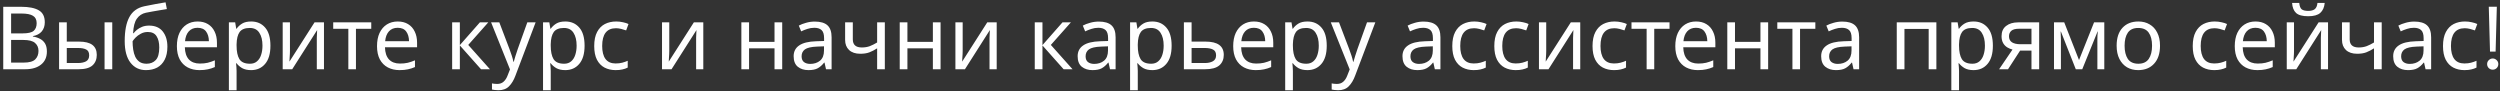 <?xml version="1.0" encoding="UTF-8"?> <svg xmlns="http://www.w3.org/2000/svg" width="686" height="25" viewBox="0 0 686 25" fill="none"><rect x="0" y="0" width="686" height="25" fill="#333333" stroke="none"/> <path d="M0.89 1.864H5.787C7.931 1.864 9.546 2.184 10.634 2.824C11.739 3.448 12.29 4.544 12.29 6.112C12.29 7.12 12.011 7.96 11.45 8.632C10.89 9.288 10.082 9.712 9.027 9.904V10.024C9.746 10.136 10.395 10.344 10.97 10.648C11.562 10.952 12.027 11.384 12.363 11.944C12.698 12.504 12.867 13.232 12.867 14.128C12.867 15.68 12.331 16.88 11.258 17.728C10.203 18.576 8.755 19 6.915 19H0.89V1.864ZM3.05 9.16H6.218C7.691 9.16 8.698 8.928 9.242 8.464C9.787 7.984 10.059 7.28 10.059 6.352C10.059 5.408 9.723 4.736 9.05 4.336C8.395 3.92 7.338 3.712 5.883 3.712H3.05V9.16ZM3.05 10.96V17.176H6.506C8.027 17.176 9.082 16.88 9.675 16.288C10.267 15.696 10.562 14.92 10.562 13.96C10.562 13.064 10.251 12.344 9.627 11.8C9.018 11.24 7.923 10.96 6.338 10.96H3.05ZM16.212 19V6.136H18.324V11.416H21.66C23.324 11.416 24.556 11.72 25.356 12.328C26.156 12.936 26.556 13.848 26.556 15.064C26.556 16.264 26.164 17.224 25.38 17.944C24.596 18.648 23.324 19 21.564 19H16.212ZM28.692 19V6.136H30.804V19H28.692ZM18.324 17.296H21.372C22.284 17.296 23.028 17.144 23.604 16.84C24.18 16.52 24.468 15.968 24.468 15.184C24.468 14.4 24.204 13.872 23.676 13.6C23.148 13.312 22.388 13.168 21.396 13.168H18.324V17.296ZM34.22 11.272C34.22 8.456 34.644 6.264 35.492 4.696C36.34 3.112 37.708 2.12 39.596 1.72C40.636 1.496 41.652 1.296 42.644 1.12C43.636 0.944 44.564 0.784 45.428 0.64L45.788 2.488C45.228 2.568 44.596 2.672 43.892 2.8C43.188 2.912 42.492 3.032 41.804 3.16C41.116 3.272 40.524 3.384 40.028 3.496C38.988 3.72 38.164 4.264 37.556 5.128C36.948 5.976 36.604 7.304 36.524 9.112H36.668C36.892 8.808 37.196 8.496 37.58 8.176C37.98 7.856 38.452 7.584 38.996 7.36C39.556 7.136 40.188 7.024 40.892 7.024C42.556 7.024 43.812 7.56 44.66 8.632C45.508 9.704 45.932 11.096 45.932 12.808C45.932 14.232 45.684 15.424 45.188 16.384C44.692 17.344 44.004 18.064 43.124 18.544C42.244 19.008 41.22 19.24 40.052 19.24C38.276 19.24 36.86 18.56 35.804 17.2C34.748 15.84 34.22 13.864 34.22 11.272ZM40.22 17.488C41.26 17.488 42.1 17.152 42.74 16.48C43.38 15.808 43.7 14.656 43.7 13.024C43.7 11.712 43.452 10.68 42.956 9.928C42.476 9.16 41.676 8.776 40.556 8.776C39.852 8.776 39.212 8.936 38.636 9.256C38.06 9.56 37.58 9.912 37.196 10.312C36.812 10.712 36.54 11.048 36.38 11.32C36.38 12.104 36.436 12.864 36.548 13.6C36.66 14.336 36.852 15 37.124 15.592C37.412 16.168 37.804 16.632 38.3 16.984C38.812 17.32 39.452 17.488 40.22 17.488ZM54.227 5.896C55.331 5.896 56.275 6.136 57.059 6.616C57.859 7.096 58.467 7.776 58.883 8.656C59.315 9.52 59.531 10.536 59.531 11.704V12.976H50.723C50.755 14.432 51.123 15.544 51.827 16.312C52.547 17.064 53.547 17.44 54.827 17.44C55.643 17.44 56.363 17.368 56.987 17.224C57.627 17.064 58.283 16.84 58.955 16.552V18.4C58.299 18.688 57.651 18.896 57.011 19.024C56.371 19.168 55.611 19.24 54.731 19.24C53.515 19.24 52.435 18.992 51.491 18.496C50.563 18 49.835 17.264 49.307 16.288C48.795 15.296 48.539 14.088 48.539 12.664C48.539 11.256 48.771 10.048 49.235 9.04C49.715 8.032 50.379 7.256 51.227 6.712C52.091 6.168 53.091 5.896 54.227 5.896ZM54.203 7.624C53.195 7.624 52.395 7.952 51.803 8.608C51.227 9.248 50.883 10.144 50.771 11.296H57.323C57.307 10.208 57.051 9.328 56.555 8.656C56.059 7.968 55.275 7.624 54.203 7.624ZM68.926 5.896C70.51 5.896 71.782 6.448 72.742 7.552C73.718 8.656 74.206 10.32 74.206 12.544C74.206 14.736 73.718 16.4 72.742 17.536C71.782 18.672 70.502 19.24 68.902 19.24C67.91 19.24 67.086 19.056 66.43 18.688C65.79 18.304 65.286 17.864 64.918 17.368H64.774C64.806 17.64 64.838 17.984 64.87 18.4C64.902 18.816 64.918 19.176 64.918 19.48V24.76H62.806V6.136H64.534L64.822 7.888H64.918C65.302 7.328 65.806 6.856 66.43 6.472C67.054 6.088 67.886 5.896 68.926 5.896ZM68.542 7.672C67.23 7.672 66.302 8.04 65.758 8.776C65.23 9.512 64.95 10.632 64.918 12.136V12.544C64.918 14.128 65.174 15.352 65.686 16.216C66.214 17.064 67.182 17.488 68.59 17.488C69.374 17.488 70.014 17.272 70.51 16.84C71.022 16.408 71.398 15.824 71.638 15.088C71.894 14.336 72.022 13.48 72.022 12.52C72.022 11.048 71.734 9.872 71.158 8.992C70.598 8.112 69.726 7.672 68.542 7.672ZM79.563 6.136V13.984C79.563 14.176 79.555 14.464 79.539 14.848C79.523 15.232 79.499 15.616 79.467 16C79.451 16.384 79.435 16.688 79.419 16.912L86.307 6.136H88.899V19H86.931V11.416C86.931 11.16 86.931 10.824 86.931 10.408C86.947 9.992 86.963 9.584 86.979 9.184C86.995 8.768 87.011 8.456 87.027 8.248L80.187 19H77.571V6.136H79.563ZM101.873 7.912H97.673V19H95.585V7.912H91.433V6.136H101.873V7.912ZM109.141 5.896C110.245 5.896 111.189 6.136 111.973 6.616C112.773 7.096 113.381 7.776 113.797 8.656C114.229 9.52 114.445 10.536 114.445 11.704V12.976H105.637C105.669 14.432 106.037 15.544 106.741 16.312C107.461 17.064 108.461 17.44 109.741 17.44C110.557 17.44 111.277 17.368 111.901 17.224C112.541 17.064 113.197 16.84 113.869 16.552V18.4C113.213 18.688 112.565 18.896 111.925 19.024C111.285 19.168 110.525 19.24 109.645 19.24C108.429 19.24 107.349 18.992 106.405 18.496C105.477 18 104.749 17.264 104.221 16.288C103.709 15.296 103.453 14.088 103.453 12.664C103.453 11.256 103.685 10.048 104.149 9.04C104.629 8.032 105.293 7.256 106.141 6.712C107.005 6.168 108.005 5.896 109.141 5.896ZM109.117 7.624C108.109 7.624 107.309 7.952 106.717 8.608C106.141 9.248 105.797 10.144 105.685 11.296H112.237C112.221 10.208 111.965 9.328 111.469 8.656C110.973 7.968 110.189 7.624 109.117 7.624ZM131.679 6.136H133.983L128.487 12.328L134.439 19H131.991L126.183 12.472V19H124.071V6.136H126.183V12.376L131.679 6.136ZM134.758 6.136H137.014L139.798 13.456C140.038 14.096 140.254 14.712 140.446 15.304C140.638 15.88 140.782 16.432 140.878 16.96H140.974C141.07 16.56 141.222 16.04 141.43 15.4C141.638 14.744 141.854 14.088 142.078 13.432L144.694 6.136H146.974L141.43 20.776C140.982 21.992 140.398 22.96 139.678 23.68C138.974 24.4 137.998 24.76 136.75 24.76C136.366 24.76 136.03 24.736 135.742 24.688C135.454 24.656 135.206 24.616 134.998 24.568V22.888C135.174 22.92 135.382 22.952 135.622 22.984C135.878 23.016 136.142 23.032 136.414 23.032C137.15 23.032 137.742 22.824 138.19 22.408C138.654 21.992 139.014 21.44 139.27 20.752L139.942 19.048L134.758 6.136ZM155.129 5.896C156.713 5.896 157.985 6.448 158.945 7.552C159.921 8.656 160.409 10.32 160.409 12.544C160.409 14.736 159.921 16.4 158.945 17.536C157.985 18.672 156.705 19.24 155.105 19.24C154.113 19.24 153.289 19.056 152.633 18.688C151.993 18.304 151.489 17.864 151.121 17.368H150.977C151.009 17.64 151.041 17.984 151.073 18.4C151.105 18.816 151.121 19.176 151.121 19.48V24.76H149.009V6.136H150.737L151.025 7.888H151.121C151.505 7.328 152.009 6.856 152.633 6.472C153.257 6.088 154.089 5.896 155.129 5.896ZM154.745 7.672C153.433 7.672 152.505 8.04 151.961 8.776C151.433 9.512 151.153 10.632 151.121 12.136V12.544C151.121 14.128 151.377 15.352 151.889 16.216C152.417 17.064 153.385 17.488 154.793 17.488C155.577 17.488 156.217 17.272 156.713 16.84C157.225 16.408 157.601 15.824 157.841 15.088C158.097 14.336 158.225 13.48 158.225 12.52C158.225 11.048 157.937 9.872 157.361 8.992C156.801 8.112 155.929 7.672 154.745 7.672ZM168.934 19.24C167.798 19.24 166.782 19.008 165.886 18.544C165.006 18.08 164.31 17.36 163.798 16.384C163.302 15.408 163.054 14.16 163.054 12.64C163.054 11.056 163.318 9.768 163.846 8.776C164.374 7.784 165.086 7.056 165.982 6.592C166.894 6.128 167.926 5.896 169.078 5.896C169.734 5.896 170.366 5.968 170.974 6.112C171.582 6.24 172.078 6.4 172.462 6.592L171.814 8.344C171.43 8.2 170.982 8.064 170.47 7.936C169.958 7.808 169.478 7.744 169.03 7.744C166.502 7.744 165.238 9.368 165.238 12.616C165.238 14.168 165.542 15.36 166.15 16.192C166.774 17.008 167.694 17.416 168.91 17.416C169.614 17.416 170.23 17.344 170.758 17.2C171.302 17.056 171.798 16.88 172.246 16.672V18.544C171.814 18.768 171.334 18.936 170.806 19.048C170.294 19.176 169.67 19.24 168.934 19.24ZM183.649 6.136V13.984C183.649 14.176 183.641 14.464 183.625 14.848C183.609 15.232 183.585 15.616 183.553 16C183.537 16.384 183.521 16.688 183.505 16.912L190.393 6.136H192.985V19H191.017V11.416C191.017 11.16 191.017 10.824 191.017 10.408C191.033 9.992 191.049 9.584 191.065 9.184C191.081 8.768 191.097 8.456 191.113 8.248L184.273 19H181.657V6.136H183.649ZM205.543 6.136V11.488H212.527V6.136H214.639V19H212.527V13.264H205.543V19H203.431V6.136H205.543ZM223.584 5.92C225.152 5.92 226.312 6.264 227.064 6.952C227.816 7.64 228.192 8.736 228.192 10.24V19H226.656L226.248 17.176H226.152C225.592 17.88 225 18.4 224.376 18.736C223.768 19.072 222.92 19.24 221.832 19.24C220.664 19.24 219.696 18.936 218.928 18.328C218.16 17.704 217.776 16.736 217.776 15.424C217.776 14.144 218.28 13.16 219.288 12.472C220.296 11.768 221.848 11.384 223.944 11.32L226.128 11.248V10.48C226.128 9.408 225.896 8.664 225.432 8.248C224.968 7.832 224.312 7.624 223.464 7.624C222.792 7.624 222.152 7.728 221.544 7.936C220.936 8.128 220.368 8.352 219.84 8.608L219.192 7.024C219.752 6.72 220.416 6.464 221.184 6.256C221.952 6.032 222.752 5.92 223.584 5.92ZM226.104 12.712L224.208 12.784C222.608 12.848 221.496 13.104 220.872 13.552C220.264 14 219.96 14.632 219.96 15.448C219.96 16.168 220.176 16.696 220.608 17.032C221.056 17.368 221.624 17.536 222.312 17.536C223.4 17.536 224.304 17.24 225.024 16.648C225.744 16.04 226.104 15.112 226.104 13.864V12.712ZM234.013 6.136V10.816C234.013 12.288 234.837 13.024 236.485 13.024C237.285 13.024 238.013 12.904 238.669 12.664C239.325 12.408 239.997 12.072 240.685 11.656V6.136H242.797V19H240.685V13.264C239.965 13.728 239.253 14.096 238.549 14.368C237.861 14.624 237.029 14.752 236.053 14.752C234.741 14.752 233.717 14.408 232.981 13.72C232.261 13.032 231.901 12.112 231.901 10.96V6.136H234.013ZM248.996 6.136V11.488H255.98V6.136H258.092V19H255.98V13.264H248.996V19H246.884V6.136H248.996ZM264.157 6.136V13.984C264.157 14.176 264.149 14.464 264.133 14.848C264.117 15.232 264.093 15.616 264.061 16C264.045 16.384 264.029 16.688 264.013 16.912L270.901 6.136H273.493V19H271.525V11.416C271.525 11.16 271.525 10.824 271.525 10.408C271.541 9.992 271.557 9.584 271.573 9.184C271.589 8.768 271.605 8.456 271.621 8.248L264.781 19H262.165V6.136H264.157ZM291.546 6.136H293.85L288.354 12.328L294.306 19H291.858L286.05 12.472V19H283.938V6.136H286.05V12.376L291.546 6.136ZM301.514 5.92C303.082 5.92 304.242 6.264 304.994 6.952C305.746 7.64 306.122 8.736 306.122 10.24V19H304.586L304.178 17.176H304.082C303.522 17.88 302.93 18.4 302.306 18.736C301.698 19.072 300.85 19.24 299.762 19.24C298.594 19.24 297.626 18.936 296.858 18.328C296.09 17.704 295.706 16.736 295.706 15.424C295.706 14.144 296.21 13.16 297.218 12.472C298.226 11.768 299.778 11.384 301.874 11.32L304.058 11.248V10.48C304.058 9.408 303.826 8.664 303.362 8.248C302.898 7.832 302.242 7.624 301.394 7.624C300.722 7.624 300.082 7.728 299.474 7.936C298.866 8.128 298.298 8.352 297.77 8.608L297.122 7.024C297.682 6.72 298.346 6.464 299.114 6.256C299.882 6.032 300.682 5.92 301.514 5.92ZM304.034 12.712L302.138 12.784C300.538 12.848 299.426 13.104 298.802 13.552C298.194 14 297.89 14.632 297.89 15.448C297.89 16.168 298.106 16.696 298.538 17.032C298.986 17.368 299.554 17.536 300.242 17.536C301.33 17.536 302.234 17.24 302.954 16.648C303.674 16.04 304.034 15.112 304.034 13.864V12.712ZM316.215 5.896C317.799 5.896 319.071 6.448 320.031 7.552C321.007 8.656 321.495 10.32 321.495 12.544C321.495 14.736 321.007 16.4 320.031 17.536C319.071 18.672 317.791 19.24 316.191 19.24C315.199 19.24 314.375 19.056 313.719 18.688C313.079 18.304 312.575 17.864 312.207 17.368H312.063C312.095 17.64 312.127 17.984 312.159 18.4C312.191 18.816 312.207 19.176 312.207 19.48V24.76H310.095V6.136H311.823L312.111 7.888H312.207C312.591 7.328 313.095 6.856 313.719 6.472C314.343 6.088 315.175 5.896 316.215 5.896ZM315.831 7.672C314.519 7.672 313.591 8.04 313.047 8.776C312.519 9.512 312.239 10.632 312.207 12.136V12.544C312.207 14.128 312.463 15.352 312.975 16.216C313.503 17.064 314.471 17.488 315.879 17.488C316.663 17.488 317.303 17.272 317.799 16.84C318.311 16.408 318.687 15.824 318.927 15.088C319.183 14.336 319.311 13.48 319.311 12.52C319.311 11.048 319.023 9.872 318.447 8.992C317.887 8.112 317.015 7.672 315.831 7.672ZM326.972 11.416H330.788C334.132 11.416 335.804 12.632 335.804 15.064C335.804 16.264 335.396 17.224 334.58 17.944C333.764 18.648 332.468 19 330.692 19H324.86V6.136H326.972V11.416ZM333.692 15.184C333.692 14.4 333.412 13.872 332.852 13.6C332.308 13.312 331.54 13.168 330.548 13.168H326.972V17.296H330.596C331.492 17.296 332.228 17.136 332.804 16.816C333.396 16.496 333.692 15.952 333.692 15.184ZM344.078 5.896C345.182 5.896 346.126 6.136 346.91 6.616C347.71 7.096 348.318 7.776 348.734 8.656C349.166 9.52 349.382 10.536 349.382 11.704V12.976H340.574C340.606 14.432 340.974 15.544 341.678 16.312C342.398 17.064 343.398 17.44 344.678 17.44C345.494 17.44 346.214 17.368 346.838 17.224C347.478 17.064 348.134 16.84 348.806 16.552V18.4C348.15 18.688 347.502 18.896 346.862 19.024C346.222 19.168 345.462 19.24 344.582 19.24C343.366 19.24 342.286 18.992 341.342 18.496C340.414 18 339.686 17.264 339.158 16.288C338.646 15.296 338.39 14.088 338.39 12.664C338.39 11.256 338.622 10.048 339.086 9.04C339.566 8.032 340.23 7.256 341.078 6.712C341.942 6.168 342.942 5.896 344.078 5.896ZM344.054 7.624C343.046 7.624 342.246 7.952 341.654 8.608C341.078 9.248 340.734 10.144 340.622 11.296H347.174C347.158 10.208 346.902 9.328 346.406 8.656C345.91 7.968 345.126 7.624 344.054 7.624ZM358.777 5.896C360.361 5.896 361.633 6.448 362.593 7.552C363.569 8.656 364.057 10.32 364.057 12.544C364.057 14.736 363.569 16.4 362.593 17.536C361.633 18.672 360.353 19.24 358.753 19.24C357.761 19.24 356.937 19.056 356.281 18.688C355.641 18.304 355.137 17.864 354.769 17.368H354.625C354.657 17.64 354.689 17.984 354.721 18.4C354.753 18.816 354.769 19.176 354.769 19.48V24.76H352.657V6.136H354.385L354.673 7.888H354.769C355.153 7.328 355.657 6.856 356.281 6.472C356.905 6.088 357.737 5.896 358.777 5.896ZM358.393 7.672C357.081 7.672 356.153 8.04 355.609 8.776C355.081 9.512 354.801 10.632 354.769 12.136V12.544C354.769 14.128 355.025 15.352 355.537 16.216C356.065 17.064 357.033 17.488 358.441 17.488C359.225 17.488 359.865 17.272 360.361 16.84C360.873 16.408 361.249 15.824 361.489 15.088C361.745 14.336 361.873 13.48 361.873 12.52C361.873 11.048 361.585 9.872 361.009 8.992C360.449 8.112 359.577 7.672 358.393 7.672ZM365.172 6.136H367.428L370.212 13.456C370.452 14.096 370.668 14.712 370.86 15.304C371.052 15.88 371.196 16.432 371.292 16.96H371.388C371.484 16.56 371.636 16.04 371.844 15.4C372.052 14.744 372.268 14.088 372.492 13.432L375.108 6.136H377.388L371.844 20.776C371.396 21.992 370.812 22.96 370.092 23.68C369.388 24.4 368.412 24.76 367.164 24.76C366.78 24.76 366.444 24.736 366.156 24.688C365.868 24.656 365.62 24.616 365.412 24.568V22.888C365.588 22.92 365.796 22.952 366.036 22.984C366.292 23.016 366.556 23.032 366.828 23.032C367.564 23.032 368.156 22.824 368.604 22.408C369.068 21.992 369.428 21.44 369.684 20.752L370.356 19.048L365.172 6.136ZM390.646 5.92C392.214 5.92 393.374 6.264 394.126 6.952C394.878 7.64 395.254 8.736 395.254 10.24V19H393.718L393.31 17.176H393.214C392.654 17.88 392.062 18.4 391.438 18.736C390.83 19.072 389.982 19.24 388.894 19.24C387.726 19.24 386.758 18.936 385.99 18.328C385.222 17.704 384.838 16.736 384.838 15.424C384.838 14.144 385.342 13.16 386.35 12.472C387.358 11.768 388.91 11.384 391.006 11.32L393.19 11.248V10.48C393.19 9.408 392.958 8.664 392.494 8.248C392.03 7.832 391.374 7.624 390.526 7.624C389.854 7.624 389.214 7.728 388.606 7.936C387.998 8.128 387.43 8.352 386.902 8.608L386.254 7.024C386.814 6.72 387.478 6.464 388.246 6.256C389.014 6.032 389.814 5.92 390.646 5.92ZM393.166 12.712L391.27 12.784C389.67 12.848 388.558 13.104 387.934 13.552C387.326 14 387.022 14.632 387.022 15.448C387.022 16.168 387.238 16.696 387.67 17.032C388.118 17.368 388.686 17.536 389.374 17.536C390.462 17.536 391.366 17.24 392.086 16.648C392.806 16.04 393.166 15.112 393.166 13.864V12.712ZM404.388 19.24C403.252 19.24 402.236 19.008 401.34 18.544C400.46 18.08 399.764 17.36 399.252 16.384C398.756 15.408 398.508 14.16 398.508 12.64C398.508 11.056 398.772 9.768 399.3 8.776C399.828 7.784 400.54 7.056 401.436 6.592C402.348 6.128 403.38 5.896 404.532 5.896C405.188 5.896 405.82 5.968 406.428 6.112C407.036 6.24 407.532 6.4 407.916 6.592L407.268 8.344C406.884 8.2 406.436 8.064 405.924 7.936C405.412 7.808 404.932 7.744 404.484 7.744C401.956 7.744 400.692 9.368 400.692 12.616C400.692 14.168 400.996 15.36 401.604 16.192C402.228 17.008 403.148 17.416 404.364 17.416C405.068 17.416 405.684 17.344 406.212 17.2C406.756 17.056 407.252 16.88 407.7 16.672V18.544C407.268 18.768 406.788 18.936 406.26 19.048C405.748 19.176 405.124 19.24 404.388 19.24ZM415.919 19.24C414.783 19.24 413.767 19.008 412.871 18.544C411.991 18.08 411.295 17.36 410.783 16.384C410.287 15.408 410.039 14.16 410.039 12.64C410.039 11.056 410.303 9.768 410.831 8.776C411.359 7.784 412.071 7.056 412.967 6.592C413.879 6.128 414.911 5.896 416.063 5.896C416.719 5.896 417.351 5.968 417.959 6.112C418.567 6.24 419.063 6.4 419.447 6.592L418.799 8.344C418.415 8.2 417.967 8.064 417.455 7.936C416.943 7.808 416.463 7.744 416.015 7.744C413.487 7.744 412.223 9.368 412.223 12.616C412.223 14.168 412.527 15.36 413.135 16.192C413.759 17.008 414.679 17.416 415.895 17.416C416.599 17.416 417.215 17.344 417.743 17.2C418.287 17.056 418.783 16.88 419.231 16.672V18.544C418.799 18.768 418.319 18.936 417.791 19.048C417.279 19.176 416.655 19.24 415.919 19.24ZM424.282 6.136V13.984C424.282 14.176 424.274 14.464 424.258 14.848C424.242 15.232 424.218 15.616 424.186 16C424.17 16.384 424.154 16.688 424.138 16.912L431.026 6.136H433.618V19H431.65V11.416C431.65 11.16 431.65 10.824 431.65 10.408C431.666 9.992 431.682 9.584 431.698 9.184C431.714 8.768 431.73 8.456 431.746 8.248L424.906 19H422.29V6.136H424.282ZM442.872 19.24C441.736 19.24 440.72 19.008 439.824 18.544C438.944 18.08 438.248 17.36 437.736 16.384C437.24 15.408 436.992 14.16 436.992 12.64C436.992 11.056 437.256 9.768 437.784 8.776C438.312 7.784 439.024 7.056 439.92 6.592C440.832 6.128 441.864 5.896 443.016 5.896C443.672 5.896 444.304 5.968 444.912 6.112C445.52 6.24 446.016 6.4 446.4 6.592L445.752 8.344C445.368 8.2 444.92 8.064 444.408 7.936C443.896 7.808 443.416 7.744 442.968 7.744C440.44 7.744 439.176 9.368 439.176 12.616C439.176 14.168 439.48 15.36 440.088 16.192C440.712 17.008 441.632 17.416 442.848 17.416C443.552 17.416 444.168 17.344 444.696 17.2C445.24 17.056 445.736 16.88 446.184 16.672V18.544C445.752 18.768 445.272 18.936 444.744 19.048C444.232 19.176 443.608 19.24 442.872 19.24ZM458.123 7.912H453.923V19H451.835V7.912H447.683V6.136H458.123V7.912ZM465.391 5.896C466.495 5.896 467.439 6.136 468.223 6.616C469.023 7.096 469.631 7.776 470.047 8.656C470.479 9.52 470.695 10.536 470.695 11.704V12.976H461.887C461.919 14.432 462.287 15.544 462.991 16.312C463.711 17.064 464.711 17.44 465.991 17.44C466.807 17.44 467.527 17.368 468.151 17.224C468.791 17.064 469.447 16.84 470.119 16.552V18.4C469.463 18.688 468.815 18.896 468.175 19.024C467.535 19.168 466.775 19.24 465.895 19.24C464.679 19.24 463.599 18.992 462.655 18.496C461.727 18 460.999 17.264 460.471 16.288C459.959 15.296 459.703 14.088 459.703 12.664C459.703 11.256 459.935 10.048 460.399 9.04C460.879 8.032 461.543 7.256 462.391 6.712C463.255 6.168 464.255 5.896 465.391 5.896ZM465.367 7.624C464.359 7.624 463.559 7.952 462.967 8.608C462.391 9.248 462.047 10.144 461.935 11.296H468.487C468.471 10.208 468.215 9.328 467.719 8.656C467.223 7.968 466.439 7.624 465.367 7.624ZM476.082 6.136V11.488H483.066V6.136H485.178V19H483.066V13.264H476.082V19H473.97V6.136H476.082ZM498.131 7.912H493.931V19H491.843V7.912H487.691V6.136H498.131V7.912ZM505.537 5.92C507.105 5.92 508.265 6.264 509.017 6.952C509.769 7.64 510.145 8.736 510.145 10.24V19H508.609L508.201 17.176H508.105C507.545 17.88 506.953 18.4 506.329 18.736C505.721 19.072 504.873 19.24 503.785 19.24C502.617 19.24 501.649 18.936 500.881 18.328C500.113 17.704 499.729 16.736 499.729 15.424C499.729 14.144 500.233 13.16 501.241 12.472C502.249 11.768 503.801 11.384 505.897 11.32L508.081 11.248V10.48C508.081 9.408 507.849 8.664 507.385 8.248C506.921 7.832 506.265 7.624 505.417 7.624C504.745 7.624 504.105 7.728 503.497 7.936C502.889 8.128 502.321 8.352 501.793 8.608L501.145 7.024C501.705 6.72 502.369 6.464 503.137 6.256C503.905 6.032 504.705 5.92 505.537 5.92ZM508.057 12.712L506.161 12.784C504.561 12.848 503.449 13.104 502.825 13.552C502.217 14 501.913 14.632 501.913 15.448C501.913 16.168 502.129 16.696 502.561 17.032C503.009 17.368 503.577 17.536 504.265 17.536C505.353 17.536 506.257 17.24 506.977 16.648C507.697 16.04 508.057 15.112 508.057 13.864V12.712ZM531.342 6.136V19H529.23V7.936H522.582V19H520.47V6.136H531.342ZM541.566 5.896C543.15 5.896 544.422 6.448 545.382 7.552C546.358 8.656 546.846 10.32 546.846 12.544C546.846 14.736 546.358 16.4 545.382 17.536C544.422 18.672 543.142 19.24 541.542 19.24C540.55 19.24 539.726 19.056 539.07 18.688C538.43 18.304 537.926 17.864 537.558 17.368H537.414C537.446 17.64 537.478 17.984 537.51 18.4C537.542 18.816 537.558 19.176 537.558 19.48V24.76H535.446V6.136H537.174L537.462 7.888H537.558C537.942 7.328 538.446 6.856 539.07 6.472C539.694 6.088 540.526 5.896 541.566 5.896ZM541.182 7.672C539.87 7.672 538.942 8.04 538.398 8.776C537.87 9.512 537.59 10.632 537.558 12.136V12.544C537.558 14.128 537.814 15.352 538.326 16.216C538.854 17.064 539.822 17.488 541.23 17.488C542.014 17.488 542.654 17.272 543.15 16.84C543.662 16.408 544.038 15.824 544.278 15.088C544.534 14.336 544.662 13.48 544.662 12.52C544.662 11.048 544.374 9.872 543.798 8.992C543.238 8.112 542.366 7.672 541.182 7.672ZM551.004 19H548.556L552.228 13.6C551.732 13.472 551.252 13.272 550.788 13C550.324 12.712 549.948 12.32 549.66 11.824C549.372 11.312 549.228 10.68 549.228 9.928C549.228 8.696 549.644 7.76 550.476 7.12C551.308 6.464 552.412 6.136 553.788 6.136H559.548V19H557.436V13.888H554.316L551.004 19ZM551.268 9.952C551.268 10.688 551.54 11.24 552.084 11.608C552.644 11.96 553.42 12.136 554.412 12.136H557.436V7.888H554.004C553.028 7.888 552.324 8.08 551.892 8.464C551.476 8.848 551.268 9.344 551.268 9.952ZM577.418 6.136V19H575.522V10.792C575.522 10.456 575.53 10.104 575.546 9.736C575.578 9.368 575.61 9.008 575.642 8.656H575.57L571.37 19H569.594L565.514 8.656H565.442C565.49 9.376 565.514 10.112 565.514 10.864V19H563.618V6.136H566.426L570.482 16.48L574.61 6.136H577.418ZM592.708 12.544C592.708 14.672 592.164 16.32 591.076 17.488C590.004 18.656 588.548 19.24 586.708 19.24C585.572 19.24 584.556 18.984 583.66 18.472C582.78 17.944 582.084 17.184 581.572 16.192C581.06 15.184 580.804 13.968 580.804 12.544C580.804 10.416 581.34 8.776 582.412 7.624C583.484 6.472 584.94 5.896 586.78 5.896C587.948 5.896 588.972 6.16 589.852 6.688C590.748 7.2 591.444 7.952 591.94 8.944C592.452 9.92 592.708 11.12 592.708 12.544ZM582.988 12.544C582.988 14.064 583.284 15.272 583.876 16.168C584.484 17.048 585.444 17.488 586.756 17.488C588.052 17.488 589.004 17.048 589.612 16.168C590.22 15.272 590.524 14.064 590.524 12.544C590.524 11.024 590.22 9.832 589.612 8.968C589.004 8.104 588.044 7.672 586.732 7.672C585.42 7.672 584.468 8.104 583.876 8.968C583.284 9.832 582.988 11.024 582.988 12.544ZM607.567 19.24C606.431 19.24 605.415 19.008 604.519 18.544C603.639 18.08 602.943 17.36 602.431 16.384C601.935 15.408 601.687 14.16 601.687 12.64C601.687 11.056 601.951 9.768 602.479 8.776C603.007 7.784 603.719 7.056 604.615 6.592C605.527 6.128 606.559 5.896 607.711 5.896C608.367 5.896 608.999 5.968 609.607 6.112C610.215 6.24 610.711 6.4 611.095 6.592L610.447 8.344C610.063 8.2 609.615 8.064 609.103 7.936C608.591 7.808 608.111 7.744 607.663 7.744C605.135 7.744 603.871 9.368 603.871 12.616C603.871 14.168 604.175 15.36 604.783 16.192C605.407 17.008 606.327 17.416 607.543 17.416C608.247 17.416 608.863 17.344 609.391 17.2C609.935 17.056 610.431 16.88 610.879 16.672V18.544C610.447 18.768 609.967 18.936 609.439 19.048C608.927 19.176 608.303 19.24 607.567 19.24ZM618.906 5.896C620.01 5.896 620.954 6.136 621.738 6.616C622.538 7.096 623.146 7.776 623.562 8.656C623.994 9.52 624.21 10.536 624.21 11.704V12.976H615.402C615.434 14.432 615.802 15.544 616.506 16.312C617.226 17.064 618.226 17.44 619.506 17.44C620.322 17.44 621.042 17.368 621.666 17.224C622.306 17.064 622.962 16.84 623.634 16.552V18.4C622.978 18.688 622.33 18.896 621.69 19.024C621.05 19.168 620.29 19.24 619.41 19.24C618.194 19.24 617.114 18.992 616.17 18.496C615.242 18 614.514 17.264 613.986 16.288C613.474 15.296 613.218 14.088 613.218 12.664C613.218 11.256 613.45 10.048 613.914 9.04C614.394 8.032 615.058 7.256 615.906 6.712C616.77 6.168 617.77 5.896 618.906 5.896ZM618.882 7.624C617.874 7.624 617.074 7.952 616.482 8.608C615.906 9.248 615.562 10.144 615.45 11.296H622.002C621.986 10.208 621.73 9.328 621.234 8.656C620.738 7.968 619.954 7.624 618.882 7.624ZM629.477 6.136V13.984C629.477 14.176 629.469 14.464 629.453 14.848C629.437 15.232 629.413 15.616 629.381 16C629.365 16.384 629.349 16.688 629.333 16.912L636.221 6.136H638.813V19H636.845V11.416C636.845 11.16 636.845 10.824 636.845 10.408C636.861 9.992 636.877 9.584 636.893 9.184C636.909 8.768 636.925 8.456 636.941 8.248L630.101 19H627.485V6.136H629.477ZM637.901 0.808C637.789 2.008 637.381 2.92 636.677 3.544C635.989 4.152 634.885 4.456 633.365 4.456C631.797 4.456 630.685 4.152 630.029 3.544C629.389 2.936 629.029 2.024 628.949 0.808H630.917C630.997 1.672 631.221 2.256 631.589 2.56C631.973 2.848 632.581 2.992 633.413 2.992C634.149 2.992 634.725 2.84 635.141 2.536C635.573 2.216 635.829 1.64 635.909 0.808H637.901ZM644.755 6.136V10.816C644.755 12.288 645.579 13.024 647.227 13.024C648.027 13.024 648.755 12.904 649.411 12.664C650.067 12.408 650.739 12.072 651.427 11.656V6.136H653.539V19H651.427V13.264C650.707 13.728 649.995 14.096 649.291 14.368C648.603 14.624 647.771 14.752 646.795 14.752C645.483 14.752 644.459 14.408 643.723 13.72C643.003 13.032 642.643 12.112 642.643 10.96V6.136H644.755ZM662.498 5.92C664.066 5.92 665.226 6.264 665.978 6.952C666.73 7.64 667.106 8.736 667.106 10.24V19H665.57L665.162 17.176H665.066C664.506 17.88 663.914 18.4 663.29 18.736C662.682 19.072 661.834 19.24 660.746 19.24C659.578 19.24 658.61 18.936 657.842 18.328C657.074 17.704 656.69 16.736 656.69 15.424C656.69 14.144 657.194 13.16 658.202 12.472C659.21 11.768 660.762 11.384 662.858 11.32L665.042 11.248V10.48C665.042 9.408 664.81 8.664 664.346 8.248C663.882 7.832 663.226 7.624 662.378 7.624C661.706 7.624 661.066 7.728 660.458 7.936C659.85 8.128 659.282 8.352 658.754 8.608L658.106 7.024C658.666 6.72 659.33 6.464 660.098 6.256C660.866 6.032 661.666 5.92 662.498 5.92ZM665.018 12.712L663.122 12.784C661.522 12.848 660.41 13.104 659.786 13.552C659.178 14 658.874 14.632 658.874 15.448C658.874 16.168 659.09 16.696 659.522 17.032C659.97 17.368 660.538 17.536 661.226 17.536C662.314 17.536 663.218 17.24 663.938 16.648C664.658 16.04 665.018 15.112 665.018 13.864V12.712ZM676.239 19.24C675.103 19.24 674.087 19.008 673.191 18.544C672.311 18.08 671.615 17.36 671.103 16.384C670.607 15.408 670.359 14.16 670.359 12.64C670.359 11.056 670.623 9.768 671.151 8.776C671.679 7.784 672.391 7.056 673.287 6.592C674.199 6.128 675.231 5.896 676.383 5.896C677.039 5.896 677.671 5.968 678.279 6.112C678.887 6.24 679.383 6.4 679.767 6.592L679.119 8.344C678.735 8.2 678.287 8.064 677.775 7.936C677.263 7.808 676.783 7.744 676.335 7.744C673.807 7.744 672.543 9.368 672.543 12.616C672.543 14.168 672.847 15.36 673.455 16.192C674.079 17.008 674.999 17.416 676.215 17.416C676.919 17.416 677.535 17.344 678.063 17.2C678.607 17.056 679.103 16.88 679.551 16.672V18.544C679.119 18.768 678.639 18.936 678.111 19.048C677.599 19.176 676.975 19.24 676.239 19.24ZM685.082 18.688C684.778 18.976 684.418 19.12 684.002 19.12C683.586 19.12 683.226 18.976 682.922 18.688C682.618 18.384 682.466 18.016 682.466 17.584C682.466 17.152 682.618 16.792 682.922 16.504C683.226 16.2 683.586 16.048 684.002 16.048C684.418 16.048 684.778 16.2 685.082 16.504C685.386 16.792 685.538 17.152 685.538 17.584C685.538 18.016 685.386 18.384 685.082 18.688ZM683.258 14.152L682.922 1.84H685.13L684.794 14.152H683.258Z" fill="white"></path> </svg> 